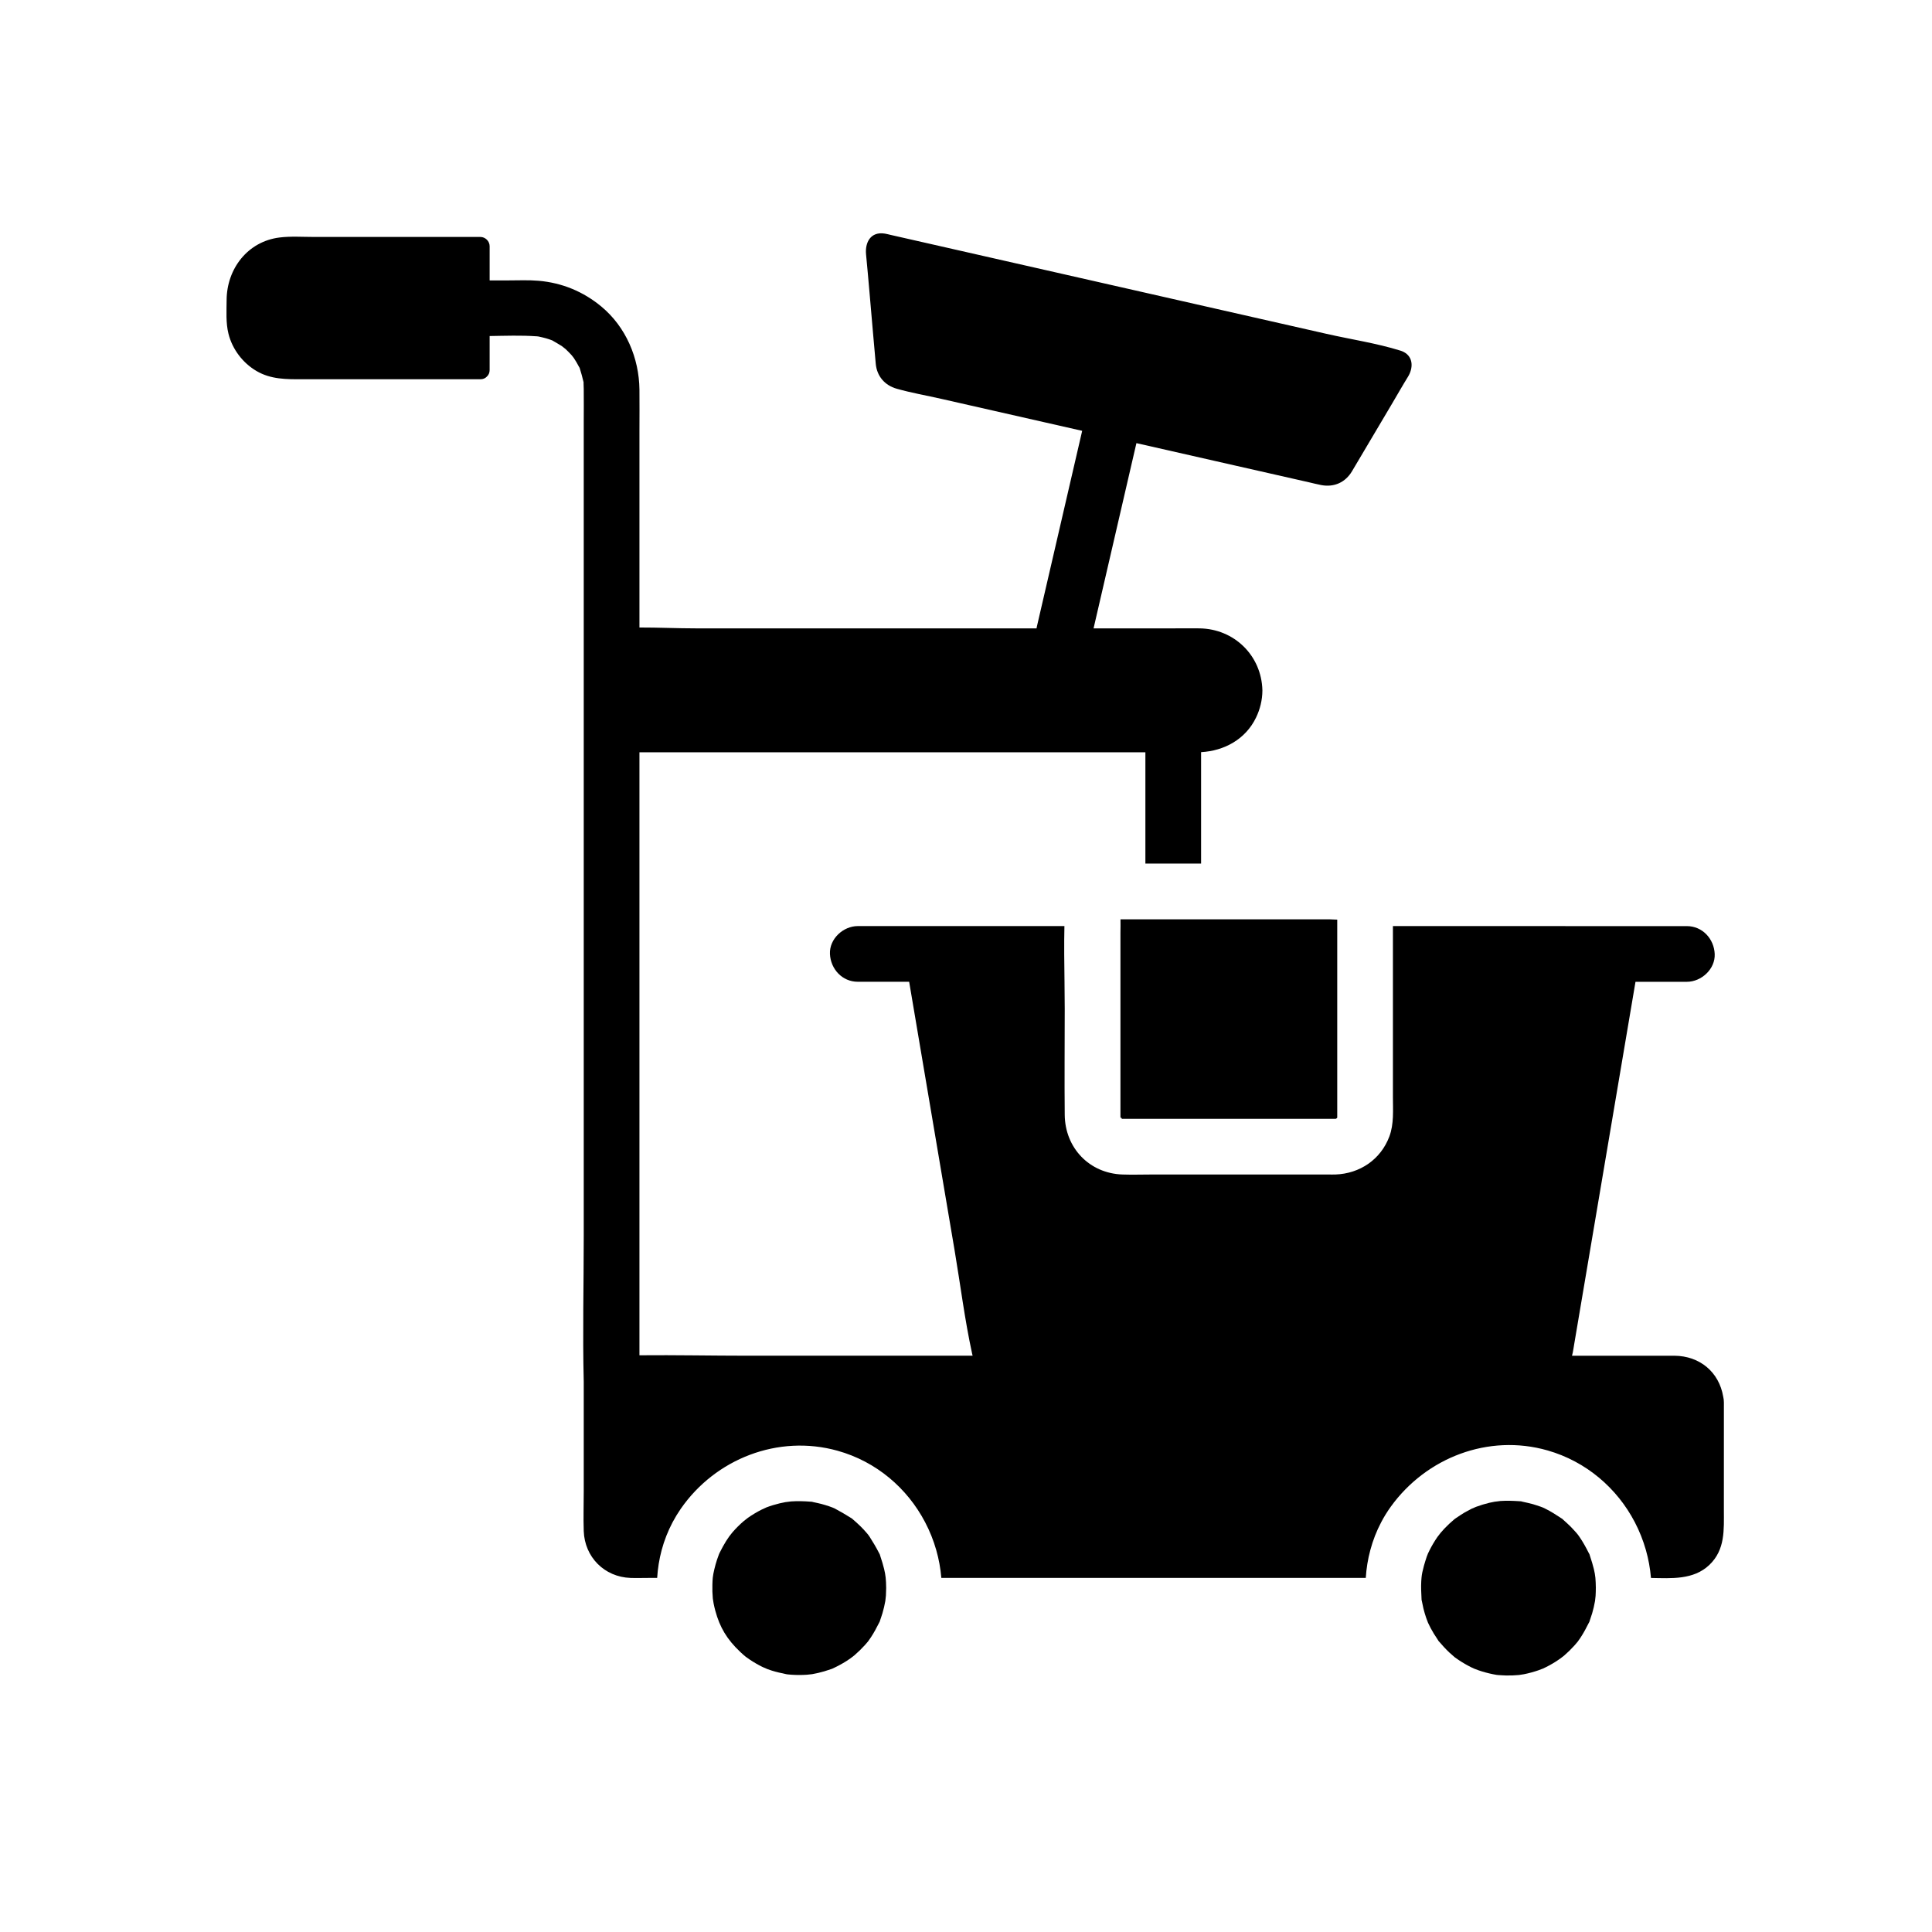 <?xml version="1.0" encoding="UTF-8"?>
<!-- Uploaded to: SVG Repo, www.svgrepo.com, Generator: SVG Repo Mixer Tools -->
<svg fill="#000000" width="800px" height="800px" version="1.1" viewBox="144 144 512 512" xmlns="http://www.w3.org/2000/svg">
 <g>
  <path d="m378.77 566.91c-0.012 0.152-0.168 1.359-0.148 1.359-0.191 1.094-0.441 2.168-0.758 3.238-0.184 0.629-0.418 1.238-0.613 1.863-0.043 0.145-0.078 0.262-0.109 0.348v0.004c-0.043 0.074-0.094 0.168-0.148 0.281-0.68 1.348-1.371 2.668-2.211 3.93-0.078 0.117-0.742 1.039-0.742 1.062-0.277 0.336-0.562 0.66-0.848 0.984-0.859 0.949-1.777 1.844-2.746 2.68-0.109 0.094-0.871 0.66-1 0.773-0.363 0.258-0.727 0.512-1.105 0.75-1.18 0.746-2.41 1.406-3.684 1.992-0.039 0.02-0.074 0.035-0.102 0.051-0.012 0.004-0.02 0.012-0.023 0.012-0.062 0.016-0.133 0.039-0.211 0.062-0.625 0.195-1.234 0.43-1.863 0.613-1.062 0.316-2.141 0.566-3.238 0.758h-0.004-0.004c-0.121 0-1.199 0.137-1.348 0.148-0.68 0.043-1.367 0.07-2.051 0.07s-1.367-0.023-2.051-0.07c-0.324-0.02-0.648-0.051-0.98-0.082-0.004 0-0.012 0-0.016-0.004-0.098-0.016-0.23-0.035-0.391-0.059-1.293-0.281-2.578-0.547-3.844-0.949-0.438-0.141-0.871-0.297-1.301-0.453 0.012 0.004 0.02 0.012 0.031 0.004-0.117-0.062-1.059-0.449-1.188-0.512-1.156-0.57-2.273-1.215-3.344-1.93-0.121-0.082-1.152-0.832-1.059-0.734-0.5-0.414-0.988-0.848-1.461-1.293-3.586-3.371-5.457-6.574-6.641-10.938-0.172-0.633-0.324-1.277-0.453-1.93-0.035-0.156-0.191-1.328-0.211-1.328-0.109-1.215-0.152-2.434-0.113-3.656 0.02-0.793 0.051-1.359 0.102-1.871 0.078-0.707 0.203-1.309 0.422-2.25 0.195-0.836 0.43-1.664 0.695-2.481 0.164-0.492 0.34-0.988 0.527-1.473 0-0.012 0.004-0.02 0.012-0.031 0.051-0.102 0.109-0.23 0.184-0.395 0.527-1.031 1.055-2.047 1.672-3.031 0.27-0.434 0.562-0.867 0.867-1.289 0 0 0.004-0.004 0.012-0.016 0.117-0.121 0.781-1 0.84-1.062 0.898-1.031 1.875-2.008 2.914-2.906 0.043-0.043 0.535-0.418 0.836-0.656 0.055-0.043 0.102-0.078 0.145-0.113 0.062-0.051 0.098-0.082 0.094-0.082 0.609-0.434 1.238-0.84 1.883-1.227 0.594-0.355 1.199-0.688 1.816-1 0.012-0.004 0.051-0.02 0.098-0.043 0.035-0.016 0.078-0.035 0.121-0.055 0.102-0.051 0.223-0.102 0.328-0.148 0.035-0.02 0.074-0.035 0.113-0.055 0.098-0.043 0.176-0.078 0.227-0.109 0.035-0.012 0.07-0.023 0.098-0.039 0.184-0.082 0.289-0.137 0.277-0.137 1.152-0.441 2.332-0.797 3.531-1.086 0.523-0.121 1.047-0.234 1.574-0.328-0.012 0.004-0.012 0.004 0 0.004 0.082 0 0.68-0.082 1.078-0.137 0.043-0.004 0.09-0.012 0.129-0.016 0.117-0.016 0.195-0.031 0.223-0.031 1.719-0.121 3.418-0.07 5.133 0.059 0.156 0.012 0.285 0.02 0.391 0.023 0.113 0.031 0.277 0.074 0.496 0.121 0.695 0.156 1.387 0.289 2.078 0.473 0.684 0.184 1.359 0.391 2.023 0.613 0.328 0.113 0.656 0.23 0.973 0.359 0.004 0 0.012 0 0.016 0.004 0.109 0.051 0.266 0.117 0.477 0.211 1.441 0.754 2.805 1.566 4.184 2.426 0.164 0.102 0.289 0.176 0.383 0.234l0.004 0.004c0.078 0.07 0.176 0.164 0.305 0.27 0.695 0.602 1.379 1.207 2.027 1.855 0.488 0.48 0.953 0.984 1.406 1.5 0.156 0.176 0.309 0.359 0.461 0.543 0.031 0.039 0.062 0.078 0.098 0.117 0 0 0.004 0 0.004 0.012 0.031 0.051 0.164 0.23 0.395 0.551 0.867 1.371 1.691 2.727 2.43 4.176 0.113 0.227 0.195 0.379 0.254 0.477 0.035 0.137 0.098 0.336 0.188 0.609 0.355 1.094 0.707 2.168 0.969 3.285 0.195 0.828 0.32 1.516 0.402 2.242 0.09 0.801 0.121 1.648 0.137 2.773-0.012 0.711-0.027 1.395-0.07 2.078z"/>
  <path d="m566.91 564.86c-0.004 0.688-0.02 1.371-0.062 2.062-0.012 0.145-0.148 1.219-0.148 1.344v0.012c-0.191 1.105-0.449 2.195-0.762 3.273-0.188 0.629-0.418 1.246-0.621 1.871-0.051 0.148-0.082 0.27-0.113 0.363-0.004 0.004-0.012 0.012-0.004 0.016-0.043 0.074-0.09 0.164-0.145 0.266-0.68 1.359-1.379 2.68-2.215 3.945-0.074 0.109-0.664 0.922-0.738 1.055v0.004 0.004l-0.012 0.004c-0.277 0.34-0.566 0.676-0.855 1-0.859 0.953-1.781 1.855-2.754 2.695-0.102 0.082-0.855 0.641-1 0.766-0.367 0.266-0.742 0.516-1.121 0.762-1.102 0.699-2.242 1.332-3.434 1.875-0.039 0-1.102 0.426-1.234 0.469-0.625 0.215-1.254 0.41-1.891 0.582-0.645 0.176-1.289 0.328-1.938 0.457-0.152 0.035-1.34 0.191-1.34 0.211-1.152 0.109-2.312 0.148-3.469 0.121-0.684-0.016-1.363-0.078-2.051-0.113-0.188-0.02-0.336-0.039-0.441-0.051-0.016 0-0.031-0.004-0.039-0.004-0.297-0.055-0.59-0.109-0.887-0.168-1.293-0.262-2.578-0.605-3.828-1.039-0.133-0.039-1.195-0.469-1.234-0.469-0.207-0.09-0.41-0.188-0.613-0.289-1.16-0.574-2.281-1.219-3.359-1.938-0.109-0.07-0.922-0.66-1.055-0.734-0.004 0-0.004 0-0.012-0.004l-0.004-0.004c-0.5-0.414-0.988-0.848-1.465-1.293-0.941-0.887-1.797-1.836-2.637-2.809-0.078-0.094-0.148-0.168-0.207-0.23 0-0.004 0-0.004-0.004-0.004-0.043-0.082-0.109-0.188-0.191-0.32-0.344-0.547-0.719-1.074-1.055-1.625-0.566-0.934-1.086-1.898-1.539-2.887-0.004-0.004-0.004-0.012-0.004-0.016v-0.004c-0.004 0-0.004-0.004-0.004-0.004-0.043-0.164-0.418-1.086-0.457-1.211-0.285-0.832-0.535-1.672-0.746-2.527-0.156-0.648-0.277-1.305-0.414-1.953-0.031-0.148-0.059-0.266-0.082-0.359 0-0.094-0.004-0.211-0.012-0.355-0.078-1.52-0.156-3.016-0.07-4.535 0.02-0.363 0.043-0.676 0.07-0.961 0.098-1.027 0.254-1.719 0.629-3.129 0.223-0.836 0.496-1.645 0.762-2.465 0.051-0.133 0.094-0.246 0.133-0.344 0.016-0.035 0.023-0.062 0.039-0.094 0.004-0.02 0.012-0.035 0.02-0.051 0.012-0.035 0.023-0.059 0.035-0.09 0-0.004 0.004-0.016 0.004-0.02 0.02-0.043 0.035-0.082 0.043-0.113 0.004-0.02 0.012-0.035 0.02-0.051 0.004-0.012 0.004-0.02 0.012-0.023 0-0.004 0.004-0.012 0.004-0.016 0.137-0.301 0.285-0.594 0.434-0.891 0.609-1.215 1.309-2.391 2.082-3.512 0.059-0.082 0.734-0.926 0.816-1.055-0.004 0-0.012 0.004-0.016 0.012 0.324-0.391 0.664-0.773 1.02-1.145 0.832-0.879 1.719-1.711 2.648-2.488 0.012-0.012 0.02-0.016 0.031-0.023 0.004-0.012 0.02-0.02 0.031-0.023 0.004 0 0.004-0.004 0.012-0.004 0.016-0.016 0.035-0.023 0.051-0.039 0.129-0.098 0.27-0.207 0.336-0.25 0.754-0.5 1.496-1.012 2.281-1.473 0.59-0.34 1.191-0.664 1.801-0.969 0.094-0.043 1.125-0.473 1.246-0.535 0.004 0 0.012-0.004 0.012-0.004 1.133-0.418 2.289-0.773 3.465-1.055 0.508-0.117 1.008-0.223 1.516-0.309-0.09 0.035 1.301-0.156 1.418-0.172 1.691-0.117 3.367-0.055 5.055 0.059 0.172 0.012 0.309 0.02 0.418 0.023 0.102 0.031 0.246 0.062 0.43 0.109 0.91 0.215 1.824 0.391 2.723 0.645 0.668 0.191 1.32 0.434 1.977 0.641 0.344 0.137 0.555 0.211 0.621 0.234 0.012 0 0.016 0.004 0.023 0.004 0.25 0.117 0.5 0.234 0.746 0.359 1.434 0.707 2.754 1.559 4.082 2.441 0.148 0.098 0.266 0.172 0.355 0.227 0.074 0.078 0.172 0.168 0.297 0.281 0.664 0.609 1.344 1.195 1.977 1.84 0.477 0.48 0.91 1.004 1.379 1.492 0.281 0.344 0.43 0.523 0.438 0.523 0.168 0.215 0.32 0.441 0.477 0.664 0.906 1.32 1.664 2.699 2.383 4.129 0.109 0.211 0.188 0.355 0.246 0.453 0.039 0.145 0.102 0.344 0.191 0.621 0.355 1.098 0.707 2.18 0.973 3.301 0.203 0.84 0.324 1.543 0.402 2.293 0.07 0.785 0.105 1.629 0.121 2.738z"/>
  <path d="m441.25 440.46c0.043-0.109-0.094-0.41-0.215-0.172-0.012-0.016-0.02-0.023-0.031-0.031-0.035-0.117-0.055-0.188-0.074-0.211v-0.035c0-0.191 0.004-0.379 0-0.566-0.012-1.191 0-2.383 0-3.57v-38.613c0.012-0.152 0.004-0.305 0-0.461v-5.684c0-1.156 0.055-2.332 0.012-3.488h55.457c0.594 0 1.32 0.094 1.984 0.082v8.633c-0.012 0.148-0.004 0.301 0 0.453v43.219c0 0.059 0 0.117 0.004 0.168-0.043 0.043-0.113 0.113-0.191 0.203-0.004 0-0.012 0.004-0.012 0.004-0.035 0.02-0.062 0.039-0.102 0.062-0.035 0.012-0.078 0.023-0.121 0.039h-0.062c-2.106 0.016-4.211 0-6.312 0h-45.664c-1.219 0-2.441 0.004-3.66 0h-0.754c-0.051 0-0.094 0-0.145-0.004h-0.004c-0.023-0.008-0.062-0.02-0.109-0.027z"/>
  <path d="m600.85 516.5c0.02-0.27 0.02-0.547 0-0.828 0-0.531-0.062-1.062-0.188-1.578-1.098-6.445-6.141-10.746-12.91-10.812-1.434-0.016-2.867 0-4.305 0h-22.848c0.082-0.301 0.152-0.602 0.215-0.91 0.137-0.68 0.23-1.367 0.348-2.051 0.812-4.812 1.625-9.617 2.441-14.43 2.769-16.387 5.543-32.777 8.316-49.164 1.84-10.844 3.672-21.695 5.504-32.539h13.613c3.863 0 7.562-3.394 7.379-7.379-0.176-4-3.242-7.379-7.379-7.379l-77.898-0.008v45.285c0 3.477 0.301 7.172-0.945 10.48-2.297 6.106-7.828 9.84-14.297 10.07-0.629 0.023-1.266 0-1.895 0h-46.75c-2.594 0-5.199 0.09-7.789 0-8.797-0.305-15.207-7.066-15.297-15.809-0.094-9.371 0-18.746 0-28.117 0-2.375-0.023-4.762-0.059-7.148-0.031-2.461-0.062-4.922-0.078-7.379-0.012-2.461-0.004-4.926 0.055-7.379l-54.758-0.004c-3.863 0-7.562 3.394-7.379 7.379 0.176 4 3.242 7.379 7.379 7.379h13.613c1.156 6.844 2.316 13.699 3.473 20.547 2.856 16.859 5.707 33.727 8.562 50.586 1.539 9.098 2.68 18.375 4.644 27.395 0.039 0.191 0.09 0.383 0.137 0.57l-59.465 0.004c-9.598 0-19.223-0.207-28.828-0.117v-159.8h134.08v29.5h14.762v-29.535c6.125-0.344 11.766-3.391 14.547-9.133 1.086-2.234 1.684-4.684 1.699-7.172v-0.082c-0.215-9.207-7.465-16.285-16.645-16.418-2.231-0.031-4.469 0-6.695 0h-21.402c3.414-14.754 6.828-29.516 10.242-44.273 0.375-1.605 0.742-3.211 1.117-4.816 8.852 2.008 17.699 4.016 26.547 6.027 6.363 1.441 12.723 2.887 19.086 4.328 1.102 0.25 2.203 0.543 3.316 0.754 3.469 0.66 6.434-0.719 8.184-3.664 3.578-6.031 7.148-12.07 10.727-18.102 1.359-2.297 2.672-4.625 4.078-6.894 1.457-2.336 1.434-5.219-1.012-6.559-0.062-0.035-0.129-0.07-0.195-0.098-0.234-0.121-0.496-0.223-0.777-0.309-6.32-1.969-13.117-2.977-19.562-4.441-29.504-6.695-59.004-13.391-88.508-20.09-9-2.043-17.992-4.082-26.992-6.129-0.516-0.113-1.031-0.266-1.555-0.348-3.793-0.621-5.293 2.356-4.988 5.512 0.66 6.812 1.207 13.637 1.812 20.457 0.25 2.848 0.488 5.699 0.758 8.543 0.305 3.258 2.363 5.691 5.566 6.598 3.867 1.094 7.891 1.789 11.809 2.68 12.441 2.824 24.887 5.648 37.328 8.473-3.469 14.98-6.938 29.969-10.402 44.949-0.531 2.293-1.062 4.586-1.594 6.883-0.039 0.172-0.074 0.348-0.102 0.527l-90.223-0.008c-4.949 0-9.996-0.242-15.008-0.23v-51.988c0-3.68 0.043-7.367 0-11.047-0.094-8.375-3.586-16.625-10.102-22.027-4.801-3.981-10.402-6.281-16.613-6.824-2.652-0.23-5.359-0.098-8.02-0.098h-4.965v-9.055c0-1.328-1.125-2.461-2.461-2.461h-44.055c-3.027 0-6.18-0.23-9.195 0.148-8.441 1.062-13.949 8.316-13.992 16.566-0.016 2.953-0.23 6.055 0.492 8.945 1.023 4.102 3.785 7.734 7.43 9.871 3.816 2.234 7.875 2.184 12.098 2.184h47.223c0.738 0 1.305-0.266 1.691-0.68 0.02-0.016 0.035-0.031 0.043-0.043 0.016-0.012 0.031-0.023 0.043-0.043 0.414-0.391 0.68-0.953 0.68-1.691v-9c4.137-0.062 8.32-0.223 12.43 0.074-0.059-0.012-0.094-0.016-0.102-0.02 0.035 0 0.262 0.02 0.457 0.051h0.012c0.02 0 0.039 0.004 0.055 0.004 0.074 0.012 0.137 0.023 0.184 0.035 0.648 0.152 1.301 0.281 1.938 0.469 0.562 0.168 1.113 0.344 1.652 0.562 0.07 0.039 0.148 0.09 0.242 0.145 0.758 0.449 1.52 0.871 2.262 1.344l0.004 0.004s0 0.004 0.004 0.004c0.098 0.098 0.895 0.688 1.004 0.793 0.555 0.508 1.059 1.062 1.578 1.605 0.145 0.152 0.441 0.562 0.562 0.715 0.012 0.02 0.023 0.039 0.035 0.055 0.004 0.004 0.004 0.004 0.004 0.004 0.246 0.367 0.488 0.742 0.707 1.125 0.223 0.375 0.402 0.766 0.625 1.141 0.078 0.133 0.137 0.234 0.191 0.316 0.023 0.09 0.059 0.191 0.098 0.32 0.34 1.066 0.621 2.106 0.875 3.191 0.031 0.121 0.055 0.227 0.078 0.309v0.004c-0.004 0.102-0.004 0.234 0 0.41 0.012 0.461 0.039 0.922 0.043 1.383 0.039 2.926 0 5.856 0 8.781v215.8c0 12.809-0.316 25.656 0 38.461 0.004 0.176 0 0.355 0 0.531v28.527c0 3.508-0.121 7.039 0 10.543 0.242 6.918 5.473 12.184 12.395 12.43 1.539 0.055 3.094 0 4.633 0h2.43c0.148-2.484 0.543-4.961 1.191-7.379 0.684-2.535 1.645-5.008 2.898-7.379 0.645-1.215 1.367-2.406 2.164-3.562 9.195-13.27 25.836-19.773 41.551-15.387 10.273 2.867 18.484 9.918 23.203 18.945 1.23 2.336 2.219 4.812 2.953 7.379 0.68 2.387 1.137 4.856 1.348 7.379h112.48c0.156-2.488 0.555-4.969 1.207-7.379 0.68-2.547 1.637-5.027 2.879-7.379 0.738-1.41 1.586-2.781 2.527-4.094 9.387-13.031 25.895-19.41 41.555-14.934 10.25 2.934 18.426 9.996 23.133 19.027 1.219 2.344 2.203 4.812 2.934 7.379 0.68 2.391 1.133 4.867 1.344 7.391 5.391 0.094 11.246 0.551 15.449-3.43 4.285-4.062 3.871-9.379 3.871-14.676z"/>
 </g>
</svg>